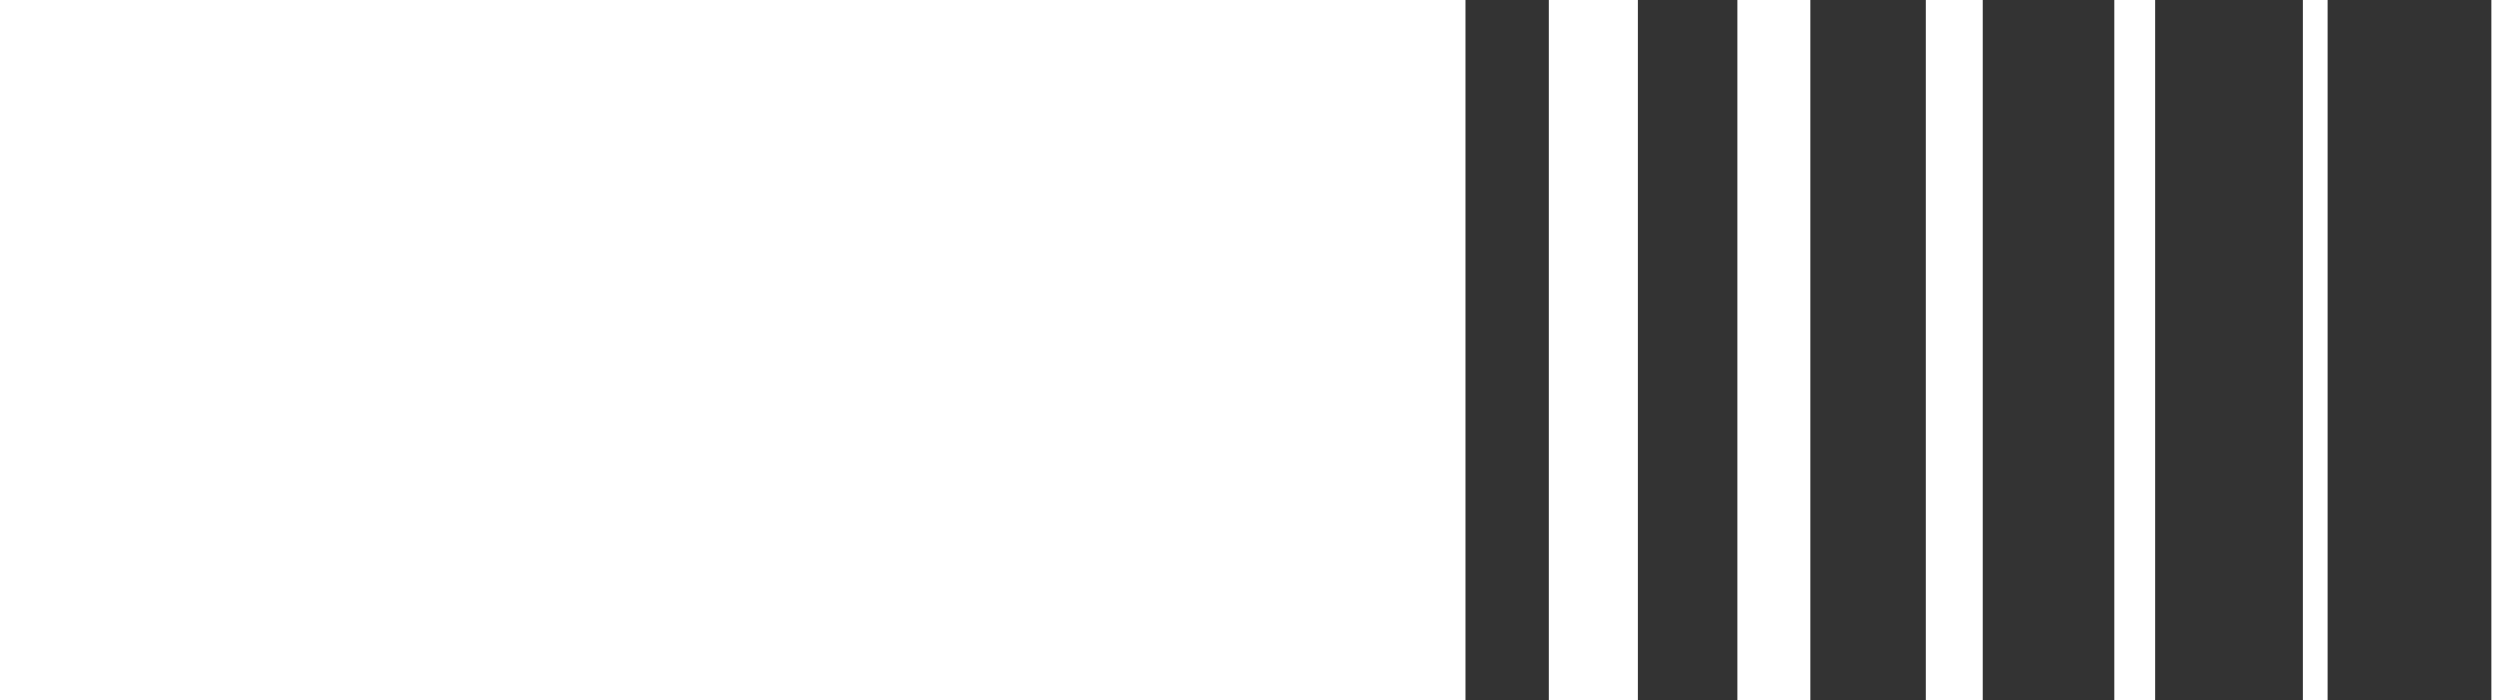 <svg width="432" height="121" viewBox="0 0 432 121" fill="none" xmlns="http://www.w3.org/2000/svg">
<rect x="0" y="0" width="432" height="121" fill="#333333" stroke="none"/>
<path d="M253.235 121L253.235 0L0 0L0 121L253.235 121Z" fill="white"/>
<path d="M283.025 121V5.90244e-07L267.637 2.85355e-07L267.637 121H283.025Z" fill="white"/>
<path d="M312.827 121V1.18072e-06L300.221 9.30949e-07V121H312.827Z" fill="white"/>
<path d="M342.617 121V1.77096e-06L332.781 1.57608e-06L332.781 121H342.617Z" fill="white"/>
<path d="M372.408 121V2.36121e-06L365.353 2.22144e-06L365.353 121H372.408Z" fill="white"/>
<path d="M402.21 121V2.95169e-06L397.937 2.86703e-06L397.937 121H402.21Z" fill="white"/>
<path d="M432 121L432 3.54193e-06L430.509 3.51239e-06L430.509 121H432Z" fill="white"/>
</svg>

